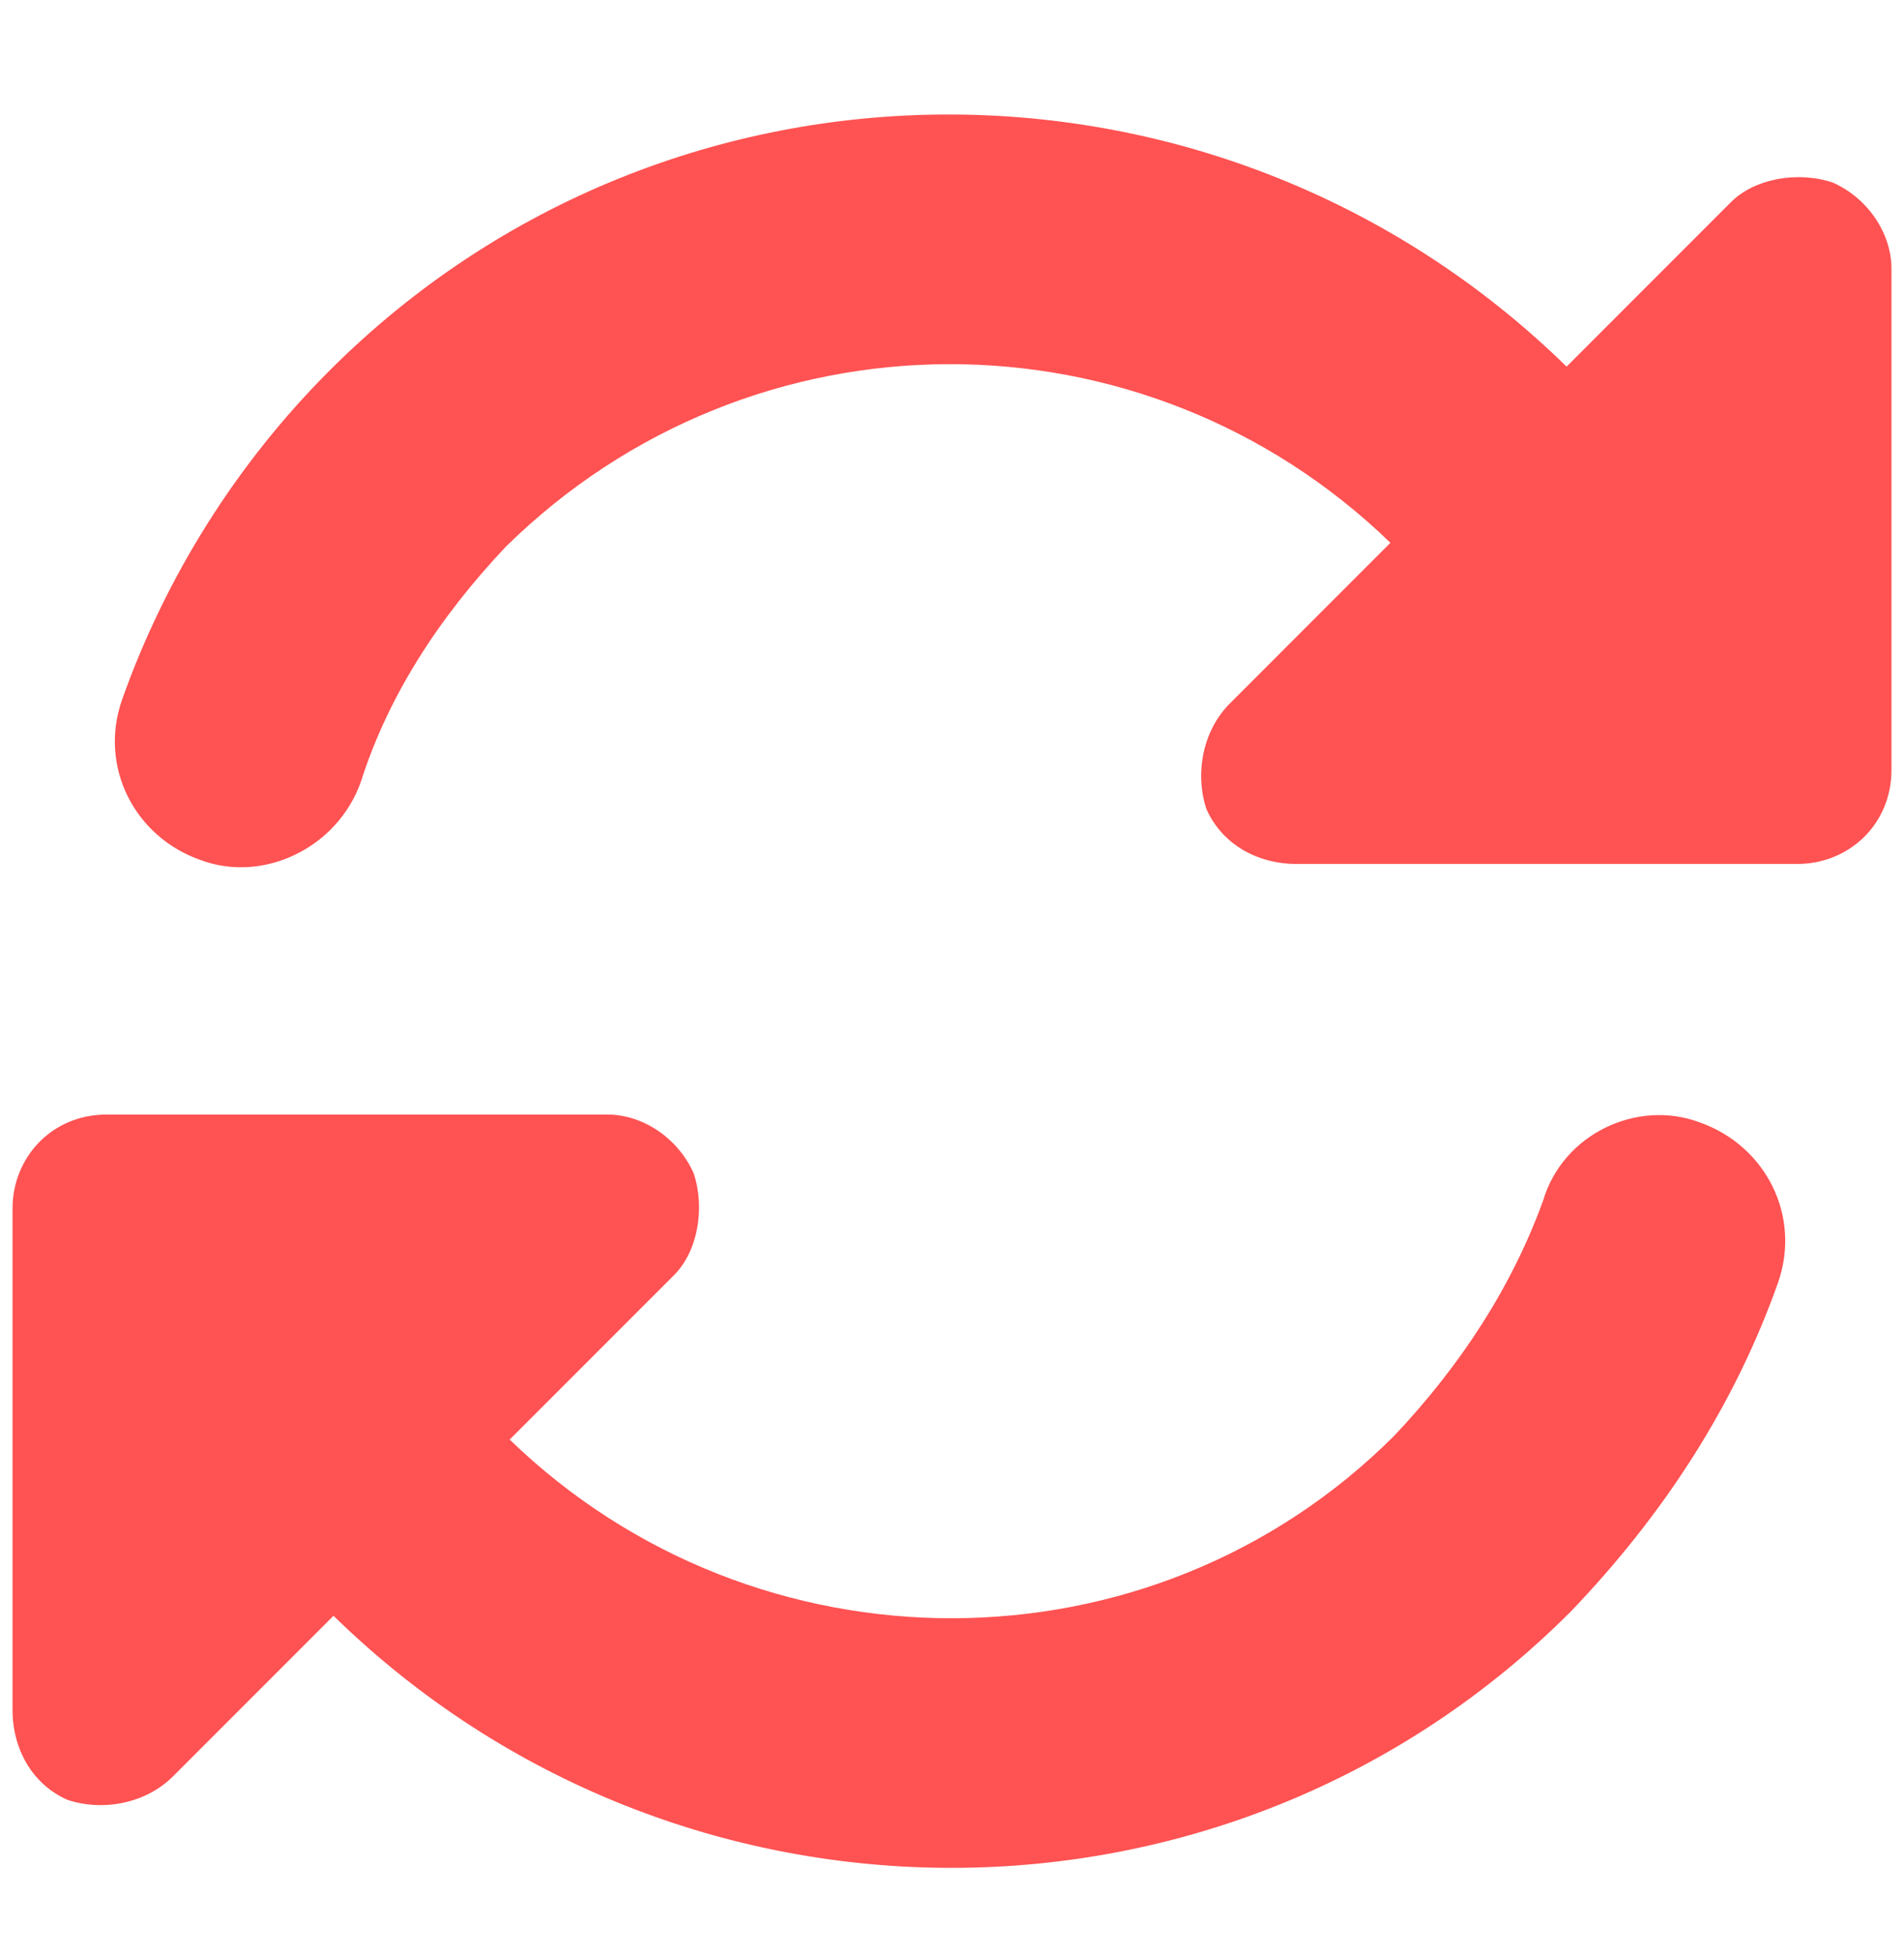 <svg width="38" height="39" viewBox="0 0 38 39" fill="none" xmlns="http://www.w3.org/2000/svg">
<path d="M10.094 10.908C8.766 12.314 7.75 13.876 7.203 15.595C6.734 16.923 5.25 17.626 4 17.157C2.672 16.689 1.969 15.283 2.438 13.954C3.297 11.533 4.703 9.267 6.578 7.392C13.375 0.595 24.391 0.595 31.266 7.314L34.547 4.032C35.016 3.564 35.875 3.407 36.578 3.642C37.281 3.954 37.75 4.657 37.75 5.361V15.361C37.75 16.454 36.891 17.236 35.875 17.236H35.172H25.875C25.094 17.236 24.391 16.845 24.078 16.142C23.844 15.439 24 14.579 24.547 14.033L27.75 10.829C22.828 6.064 15.016 6.064 10.094 10.908ZM0.25 24.111C0.25 23.095 1.031 22.236 2.125 22.236H2.672H2.75H12.125C12.828 22.236 13.531 22.704 13.844 23.407C14.078 24.111 13.922 24.97 13.453 25.439L10.172 28.72C15.094 33.486 22.984 33.486 27.828 28.642C29.156 27.236 30.172 25.673 30.797 23.954C31.188 22.626 32.672 21.923 33.922 22.392C35.25 22.861 35.953 24.267 35.484 25.595C34.625 28.017 33.219 30.204 31.344 32.157C24.547 38.954 13.531 38.954 6.656 32.236L3.453 35.439C2.906 35.986 2.047 36.142 1.344 35.907C0.641 35.595 0.25 34.892 0.25 34.111V24.814V24.736V24.111Z" fill="#FF5252"/>
</svg>
